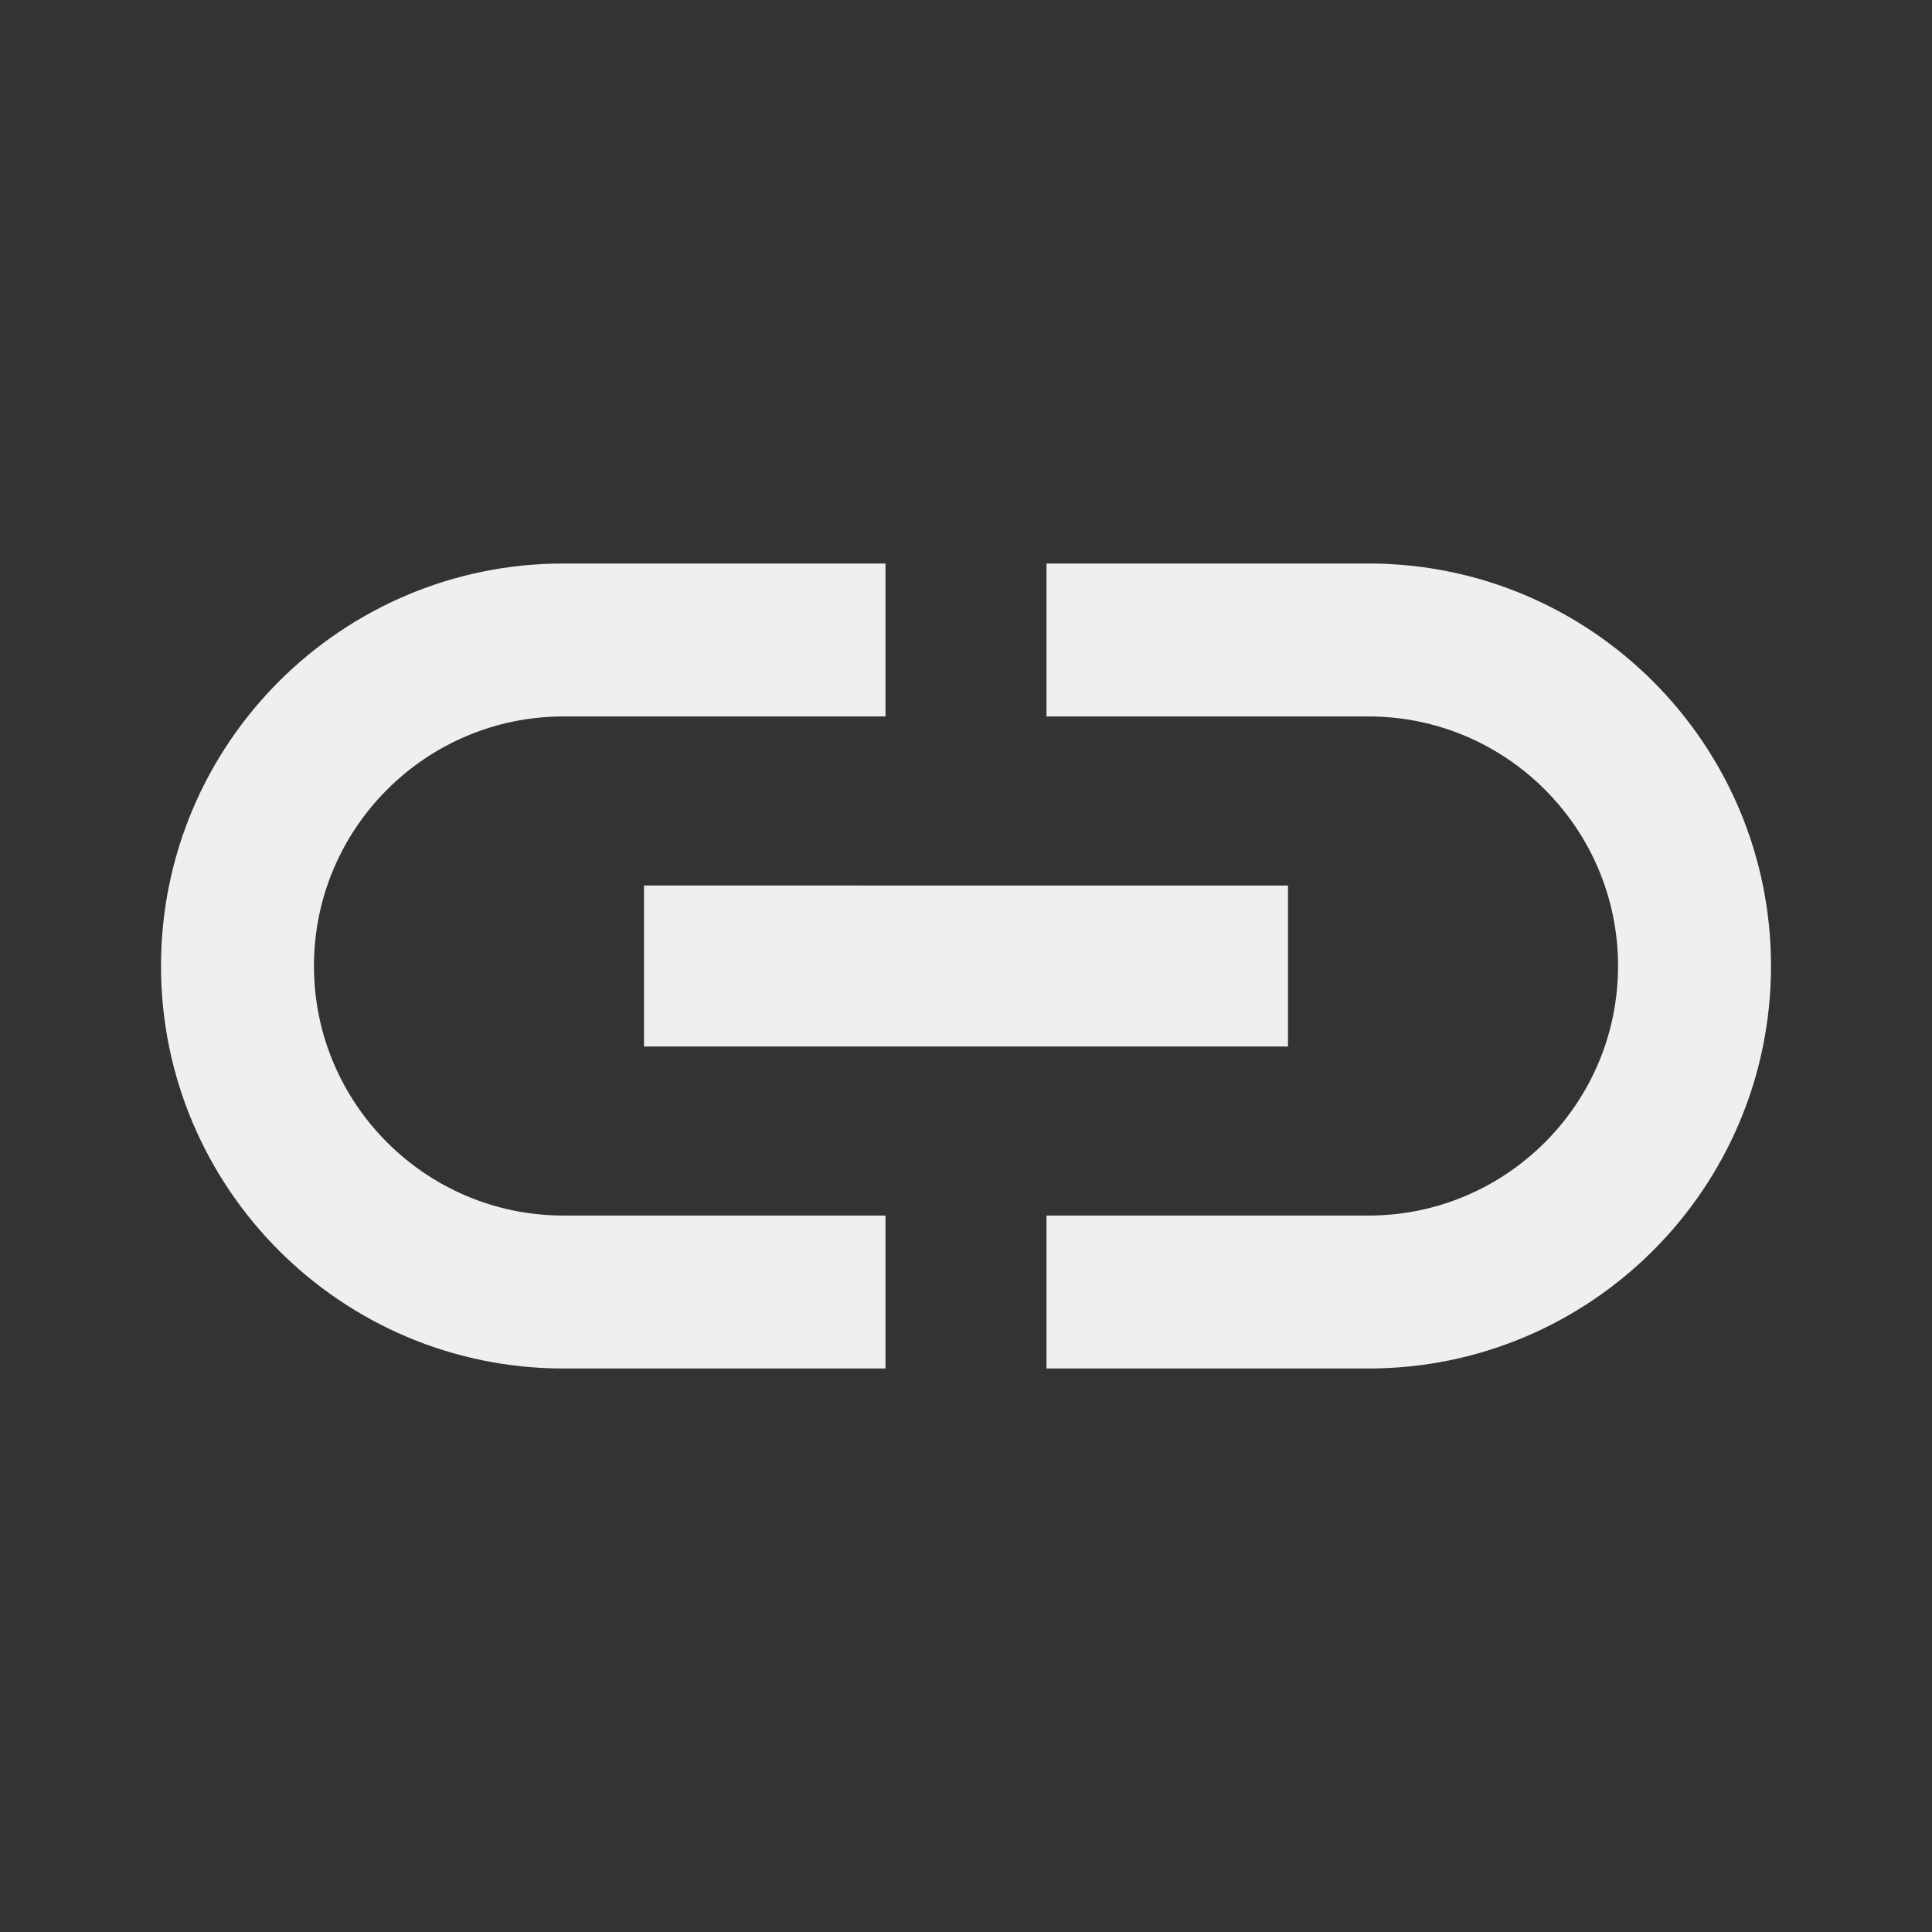 <?xml version="1.0" encoding="UTF-8" standalone="no"?>
<svg
   height="22"
   viewBox="0 0 24 24"
   width="22"
   version="1.1"
   id="svg6"
   sodipodi:docname="link.svg"
   inkscape:version="1.1.2 (0a00cf5339, 2022-02-04)"
   xmlns:inkscape="http://www.inkscape.org/namespaces/inkscape"
   xmlns:sodipodi="http://sodipodi.sourceforge.net/DTD/sodipodi-0.dtd"
   xmlns="http://www.w3.org/2000/svg"
   xmlns:svg="http://www.w3.org/2000/svg">
  <rect x="0" y="0" width="24" height="24" fill="#333333" stroke="none"/>
  <defs
     id="defs10" />
  <sodipodi:namedview
     id="namedview8"
     pagecolor="#ffffff"
     bordercolor="#999999"
     borderopacity="1"
     inkscape:pageshadow="0"
     inkscape:pageopacity="0"
     inkscape:pagecheckerboard="0"
     showgrid="false"
     inkscape:zoom="32.681818"
     inkscape:cx="11.015299"
     inkscape:cy="11"
     inkscape:window-width="1920"
     inkscape:window-height="1080"
     inkscape:window-x="1920"
     inkscape:window-y="0"
     inkscape:window-maximized="1"
     inkscape:current-layer="svg6" />
  <path
     d="M0 0h24v24H0z"
     fill="none"
     id="path2" />
  <path
     d="M3.9 12c0-1.71 1.39-3.1 3.1-3.1h4V7H7c-2.76.0-5 2.24-5 5s2.24 5 5 5h4v-1.9H7c-1.71.0-3.1-1.39-3.1-3.1zM8 13h8v-2H8v2zm9-6h-4v1.9h4c1.71.0 3.1 1.39 3.1 3.1s-1.39 3.1-3.1 3.1h-4V17h4c2.76.0 5-2.24 5-5s-2.24-5-5-5z"
     id="path4"
     style="fill:#efefef;fill-opacity:1" />
</svg>
